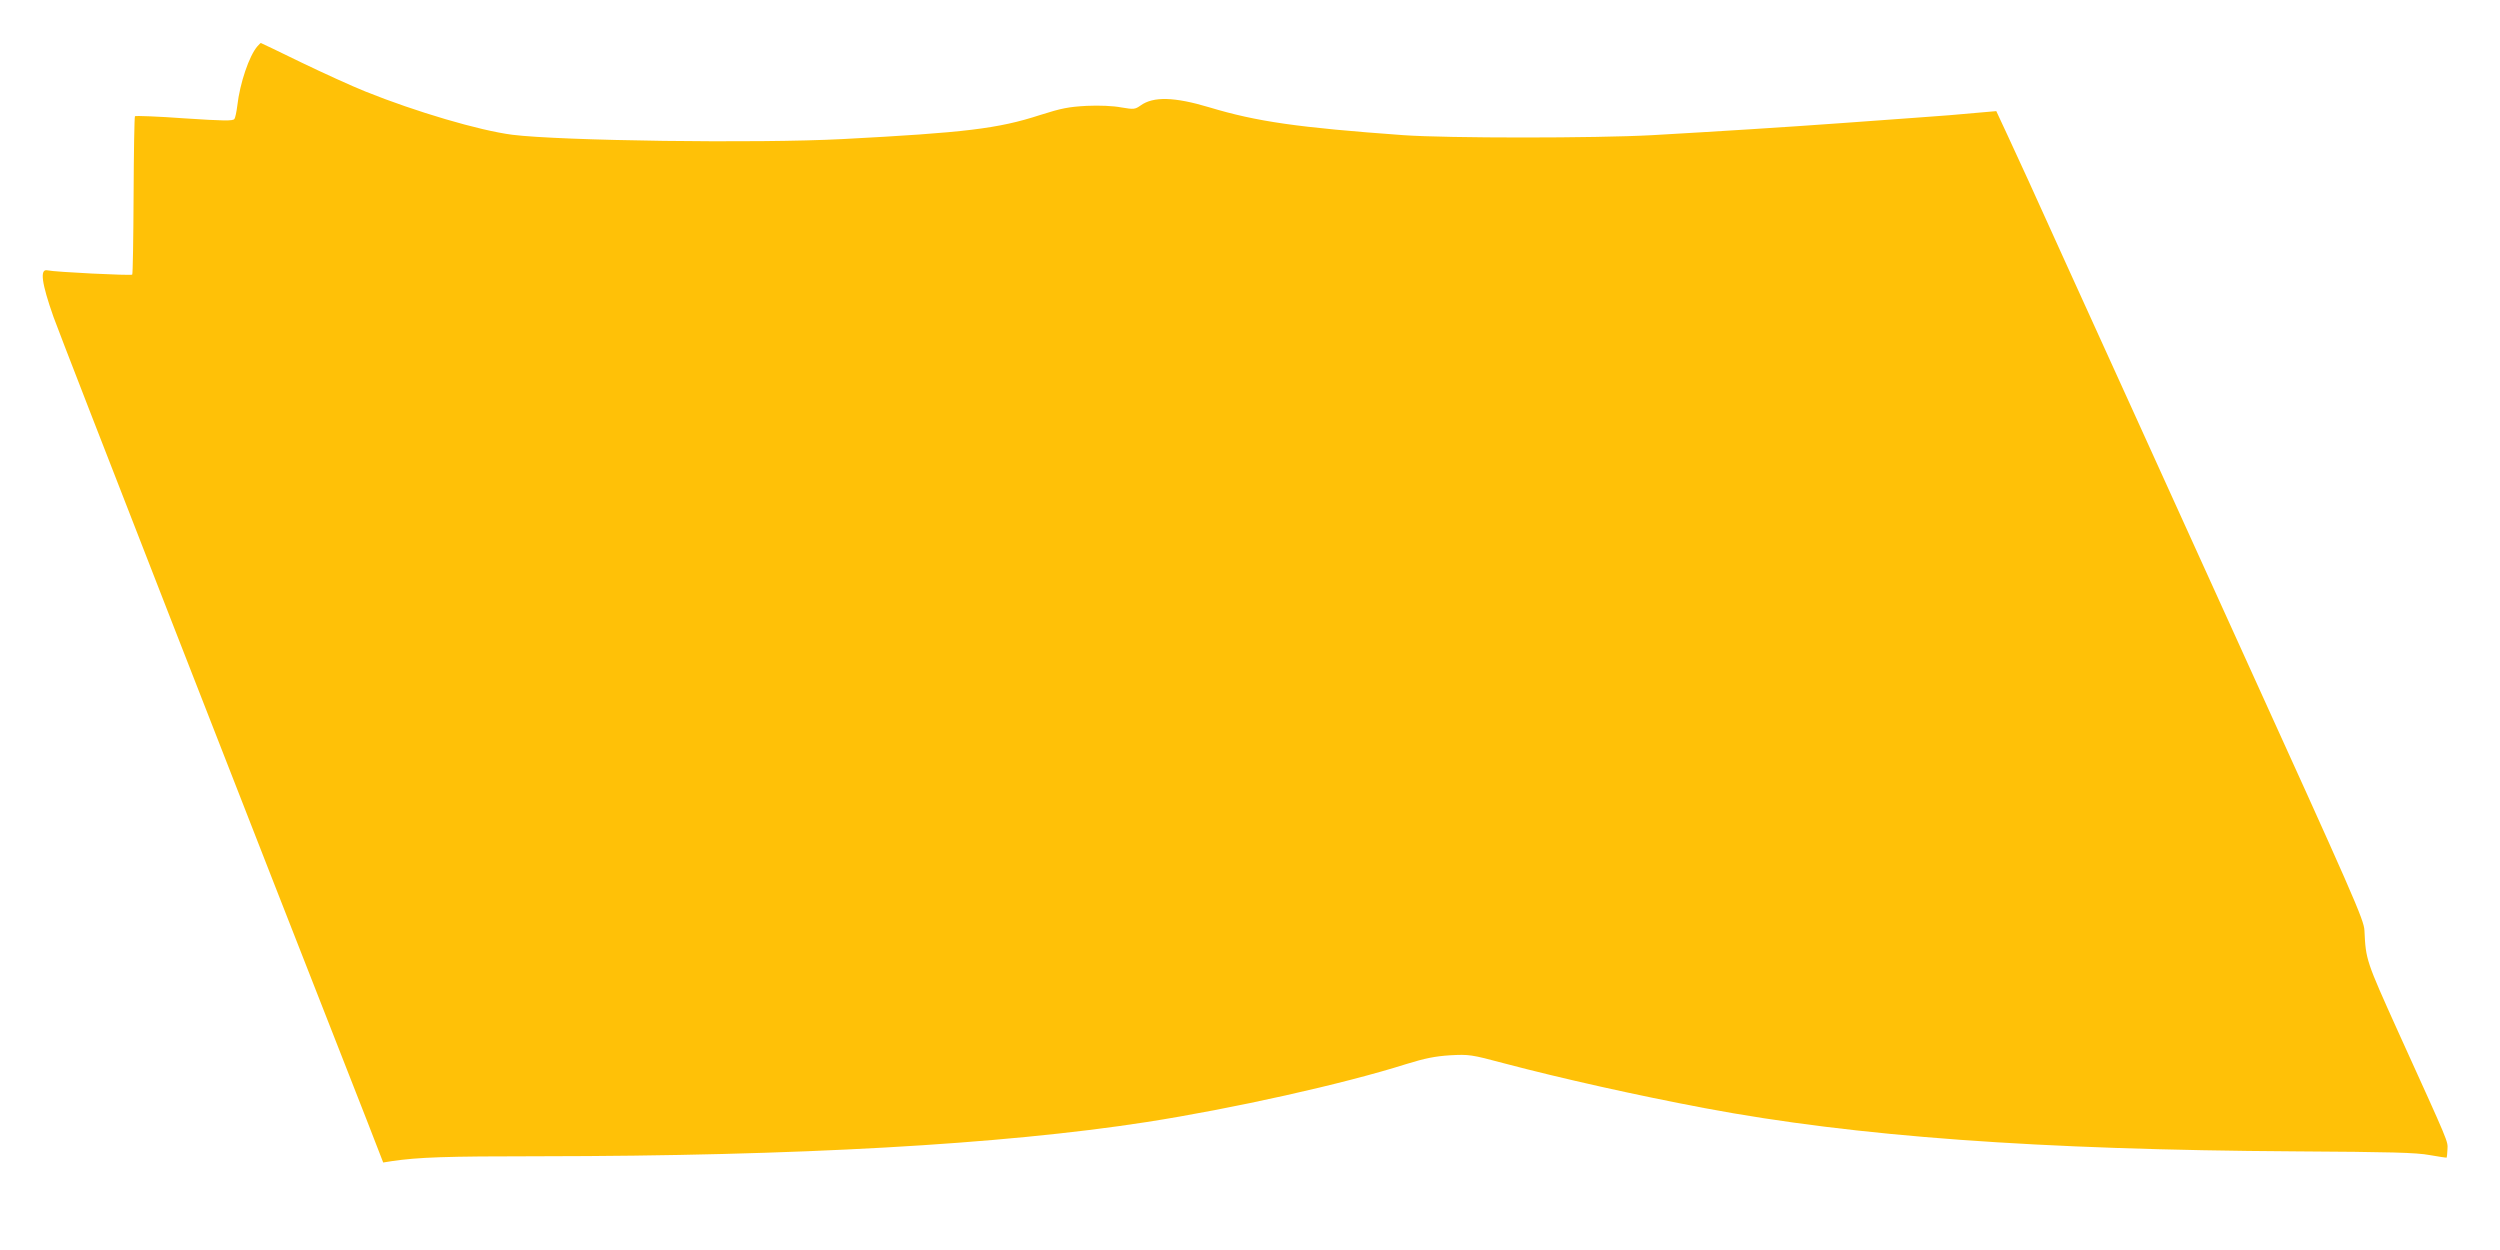 <?xml version="1.0" standalone="no"?>
<!DOCTYPE svg PUBLIC "-//W3C//DTD SVG 20010904//EN"
 "http://www.w3.org/TR/2001/REC-SVG-20010904/DTD/svg10.dtd">
<svg version="1.0" xmlns="http://www.w3.org/2000/svg"
 width="1280pt" height="640pt" viewBox="0 0 1280 640"
 preserveAspectRatio="xMidYMid meet">
<g transform="translate(0,640) scale(0.1,-0.1)"
fill="#ffc107" stroke="none">
<path d="M1318 6163 c-42 -48 -90 -189 -103 -304 -4 -31 -10 -62 -15 -68 -6
-11 -57 -10 -255 3 -136 10 -250 14 -254 11 -3 -4 -6 -186 -7 -406 -1 -220 -4
-402 -7 -405 -6 -6 -396 13 -435 22 -39 8 -29 -66 32 -239 42 -118 1037 -2669
1603 -4110 l85 -219 44 7 c137 20 271 25 759 25 1315 1 2364 60 3105 175 443
69 1008 195 1330 297 97 30 148 40 225 45 96 5 107 4 275 -41 295 -78 685
-165 1030 -230 770 -145 1705 -213 3025 -221 485 -3 616 -6 685 -19 46 -8 85
-14 87 -13 1 2 3 20 4 42 2 44 12 20 -250 597 -167 370 -168 373 -175 523 -2
55 -52 168 -653 1490 -357 787 -756 1664 -886 1950 -129 286 -260 573 -291
638 l-55 118 -58 -5 c-32 -3 -114 -10 -183 -16 -116 -9 -177 -13 -547 -40
-303 -22 -625 -42 -973 -62 -293 -16 -1048 -16 -1275 0 -539 39 -750 69 -995
143 -177 53 -285 56 -350 9 -29 -20 -34 -21 -99 -10 -41 8 -112 11 -177 8 -92
-5 -129 -12 -239 -47 -215 -70 -384 -90 -1010 -123 -438 -23 -1445 -9 -1692
22 -170 22 -495 118 -751 221 -70 28 -219 96 -331 150 -112 55 -205 99 -206
99 -1 0 -9 -8 -17 -17z"/>
</g>
</svg>
